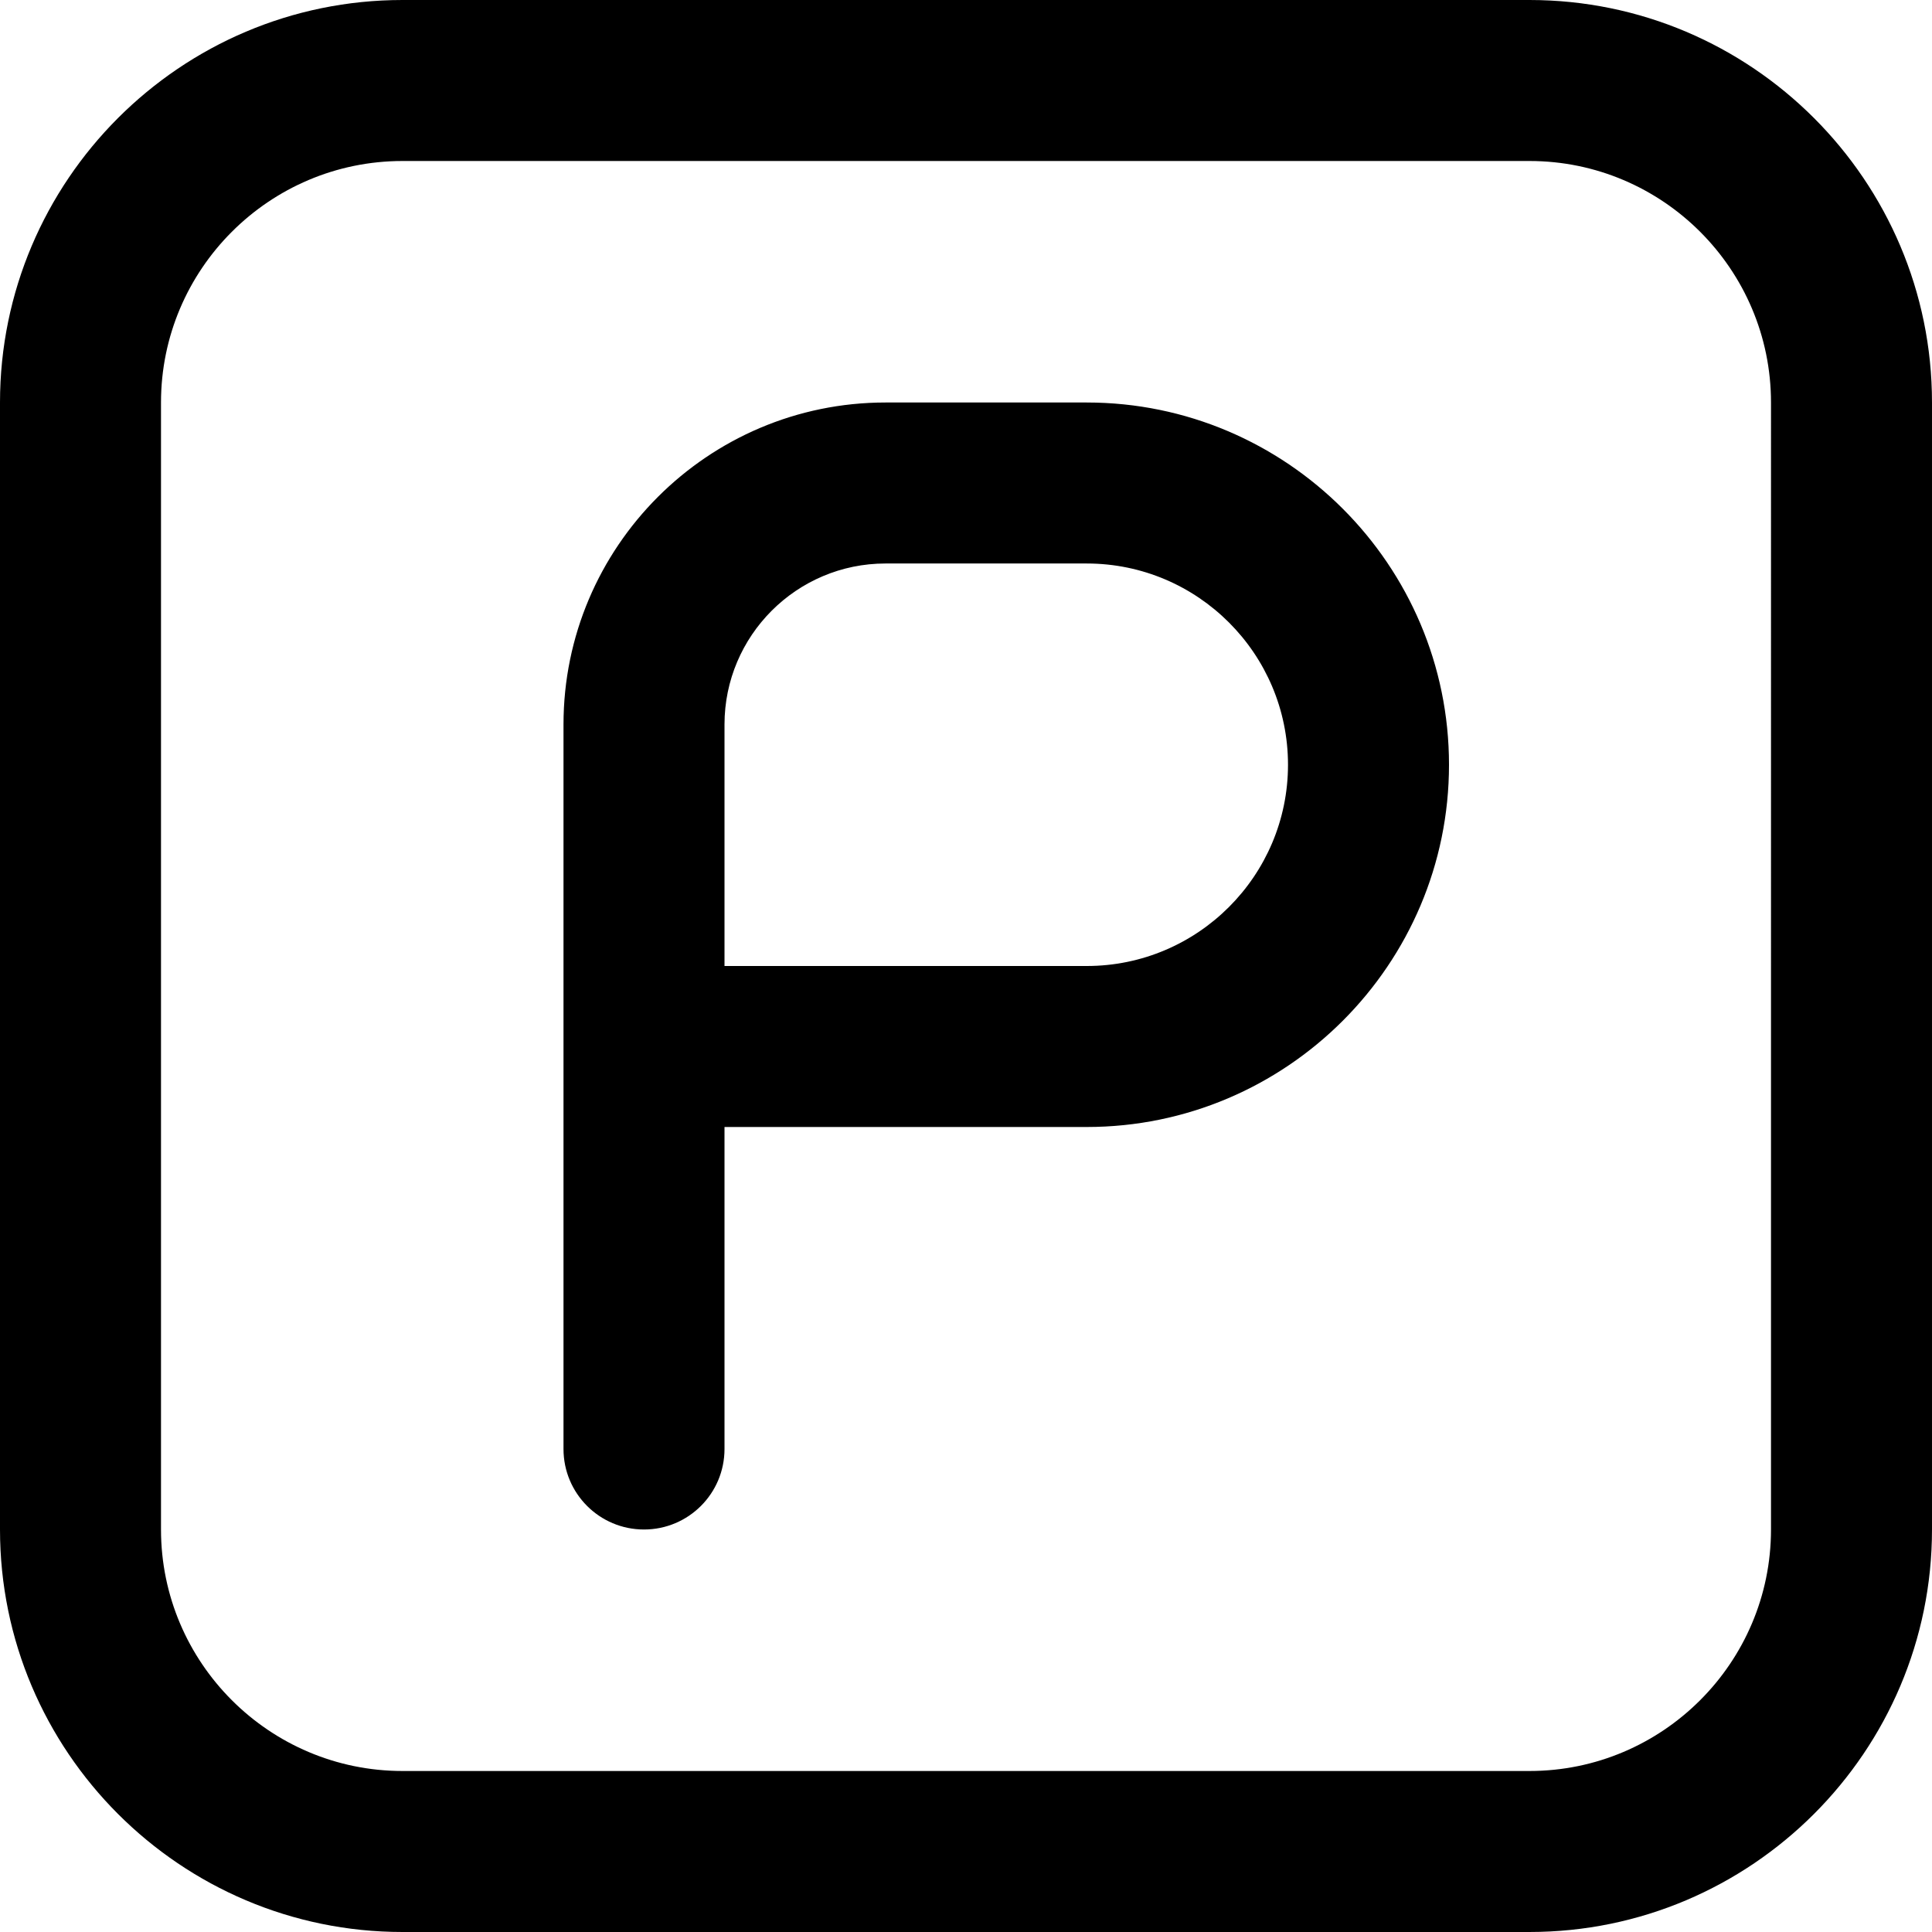 <svg xmlns="http://www.w3.org/2000/svg" id="Layer_1" data-name="Layer 1" viewBox="0 0 24 24" width="512" height="512"><path d="M8,19c-.553,0-1-.448-1-1V9c0-2.206,1.794-4,4-4h2.5c2.481,0,4.5,2.019,4.5,4.5s-2.019,4.5-4.5,4.5h-4.5v4c0,.552-.447,1-1,1Zm1-7h4.5c1.379,0,2.5-1.122,2.5-2.5s-1.121-2.5-2.5-2.5h-2.5c-1.103,0-2,.897-2,2v3Zm10,12H5c-2.757,0-5-2.243-5-5V5C0,2.243,2.243,0,5,0h14c2.757,0,5,2.243,5,5v14c0,2.757-2.243,5-5,5ZM5,2c-1.654,0-3,1.346-3,3v14c0,1.654,1.346,3,3,3h14c1.654,0,3-1.346,3-3V5c0-1.654-1.346-3-3-3H5Z"></path></svg>